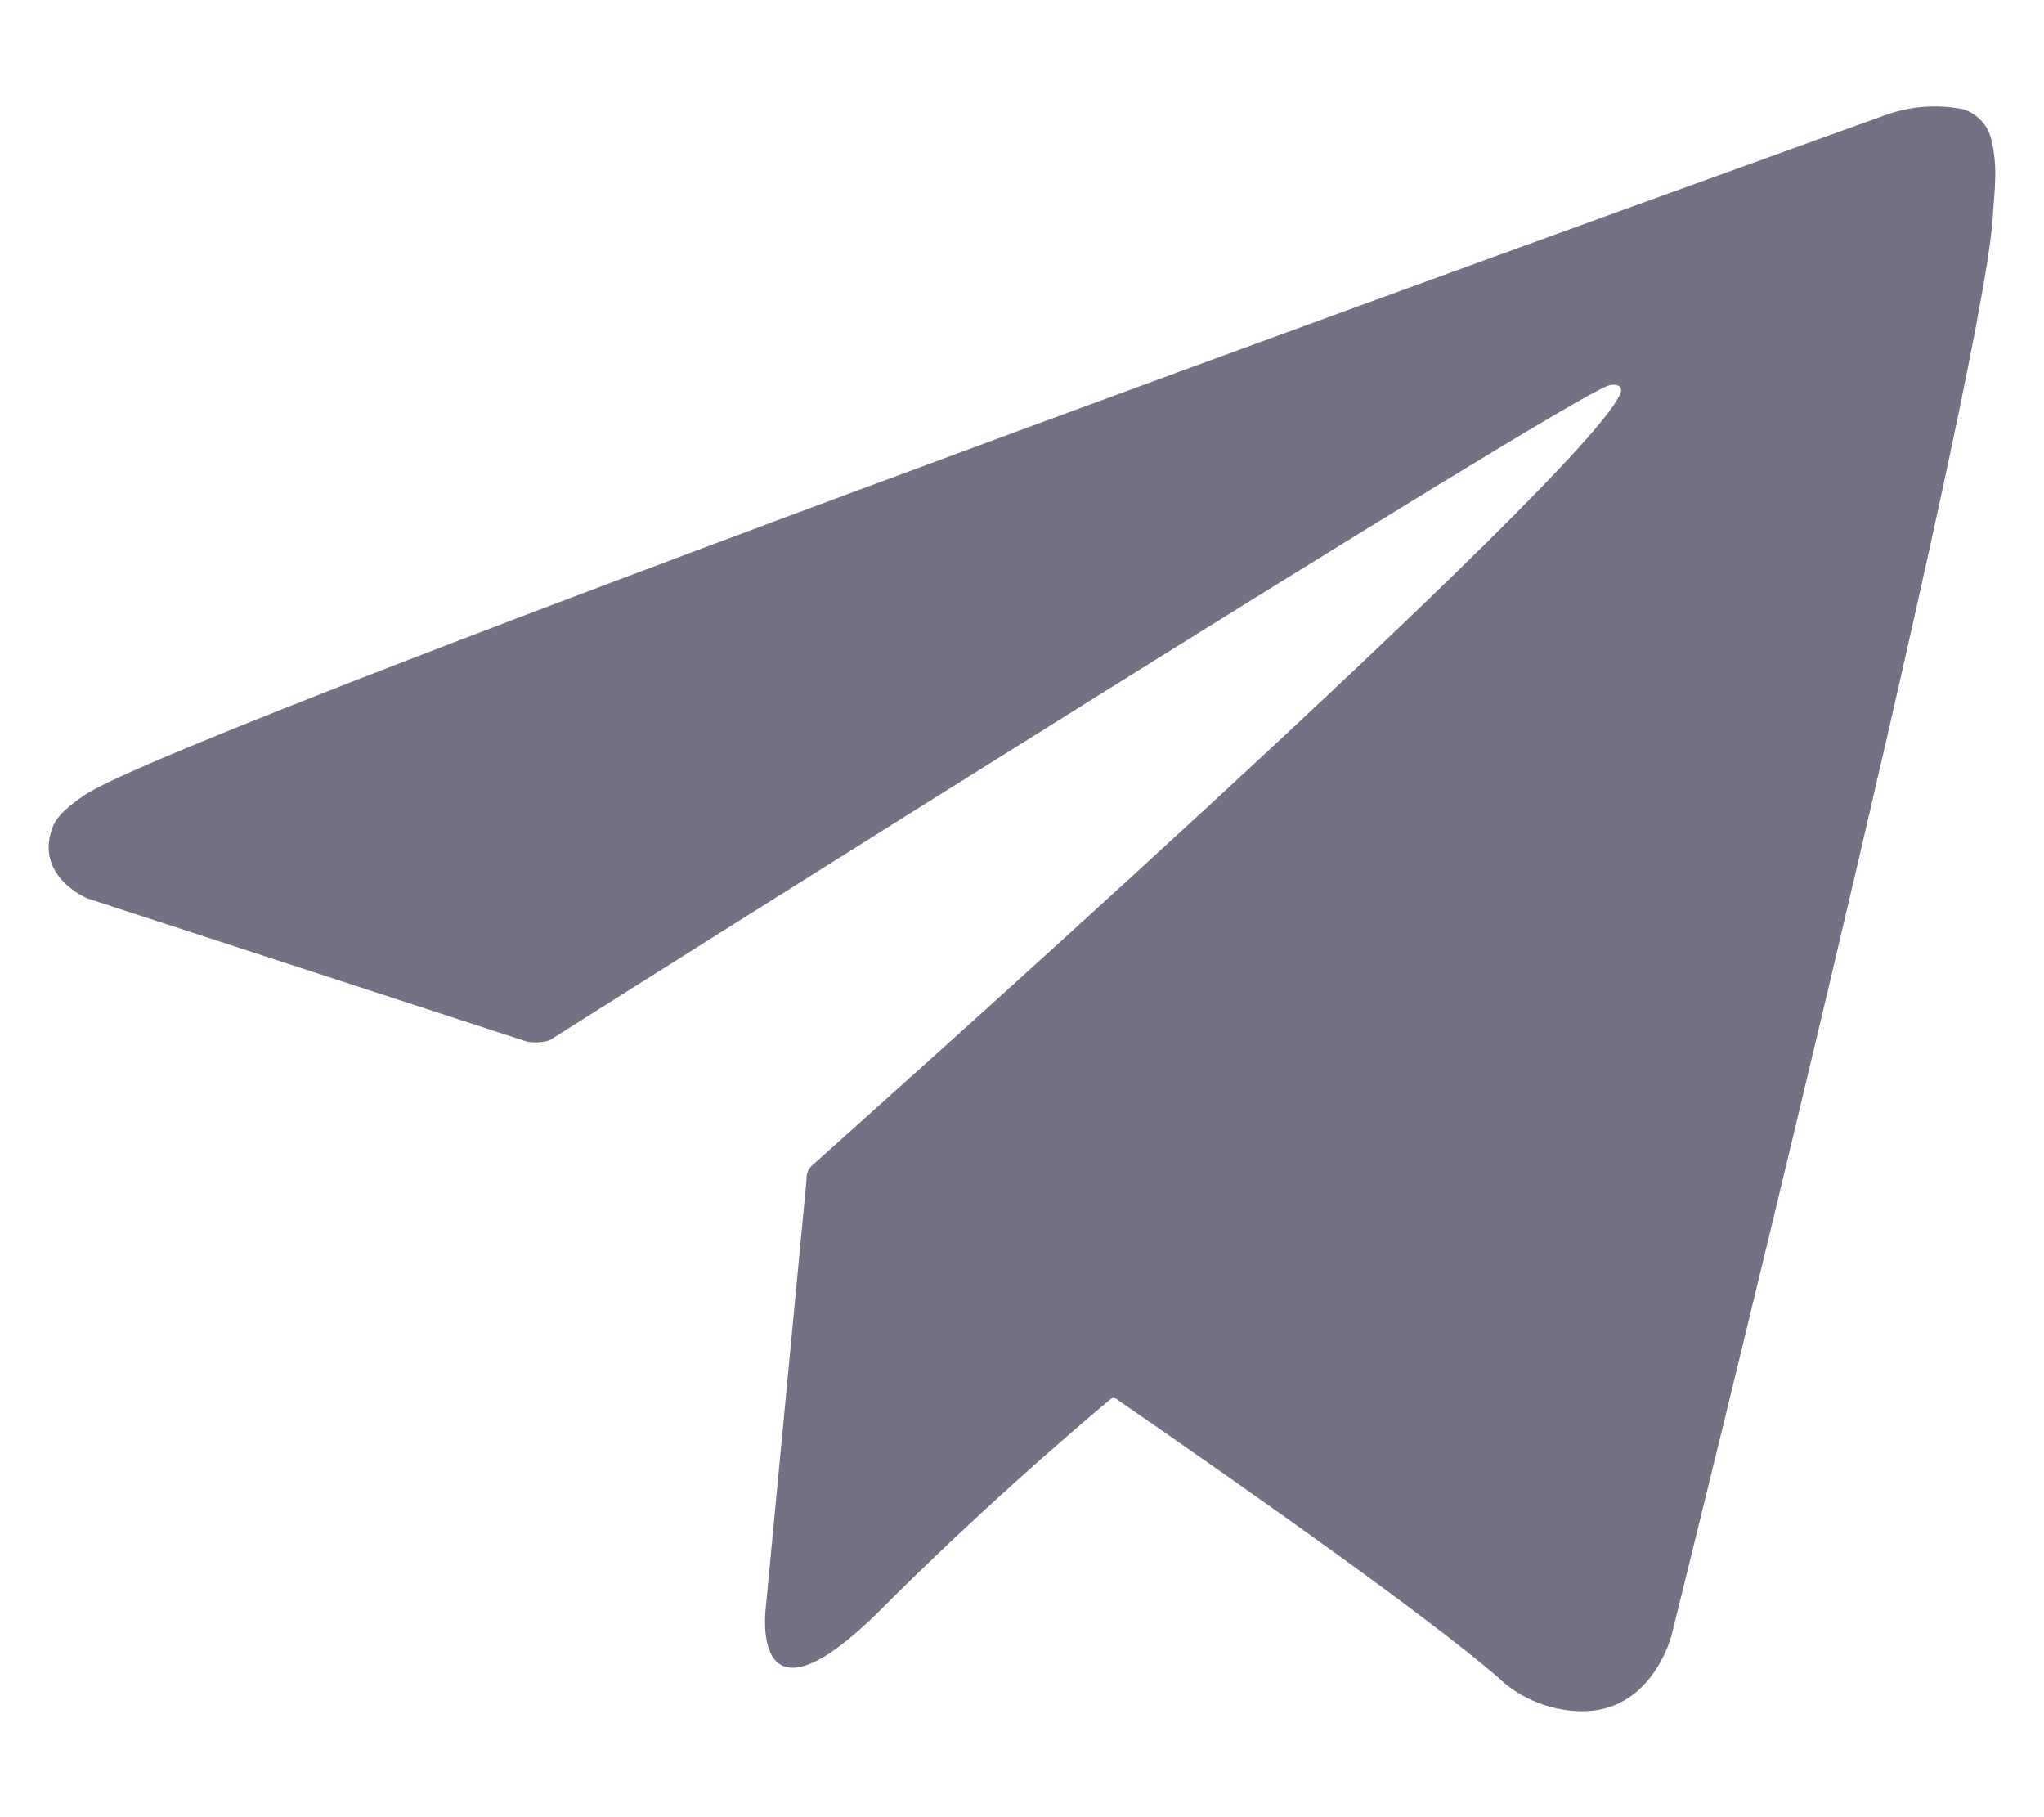 <svg width="18" height="16" viewBox="0 0 18 16" fill="none" xmlns="http://www.w3.org/2000/svg">
<path d="M17.537 1.233C17.523 1.17 17.493 1.112 17.449 1.064C17.405 1.016 17.349 0.981 17.288 0.962C17.062 0.917 16.83 0.934 16.613 1.01C16.613 1.01 1.593 6.408 0.736 7.006C0.55 7.135 0.489 7.209 0.458 7.298C0.31 7.723 0.771 7.911 0.771 7.911L4.643 9.172C4.708 9.183 4.775 9.179 4.839 9.16C5.719 8.604 13.699 3.565 14.16 3.396C14.232 3.374 14.286 3.396 14.274 3.45C14.086 4.096 7.195 10.22 7.157 10.257C7.138 10.272 7.124 10.292 7.114 10.314C7.105 10.336 7.101 10.36 7.103 10.383L6.743 14.161C6.743 14.161 6.592 15.339 7.768 14.161C8.603 13.325 9.403 12.634 9.804 12.299C11.135 13.217 12.568 14.234 13.186 14.763C13.289 14.864 13.412 14.942 13.547 14.994C13.682 15.046 13.825 15.071 13.97 15.066C14.559 15.044 14.72 14.399 14.72 14.399C14.72 14.399 17.456 3.388 17.549 1.912C17.557 1.767 17.569 1.674 17.57 1.575C17.575 1.46 17.564 1.345 17.537 1.233Z" fill="#757185"/>
</svg>
